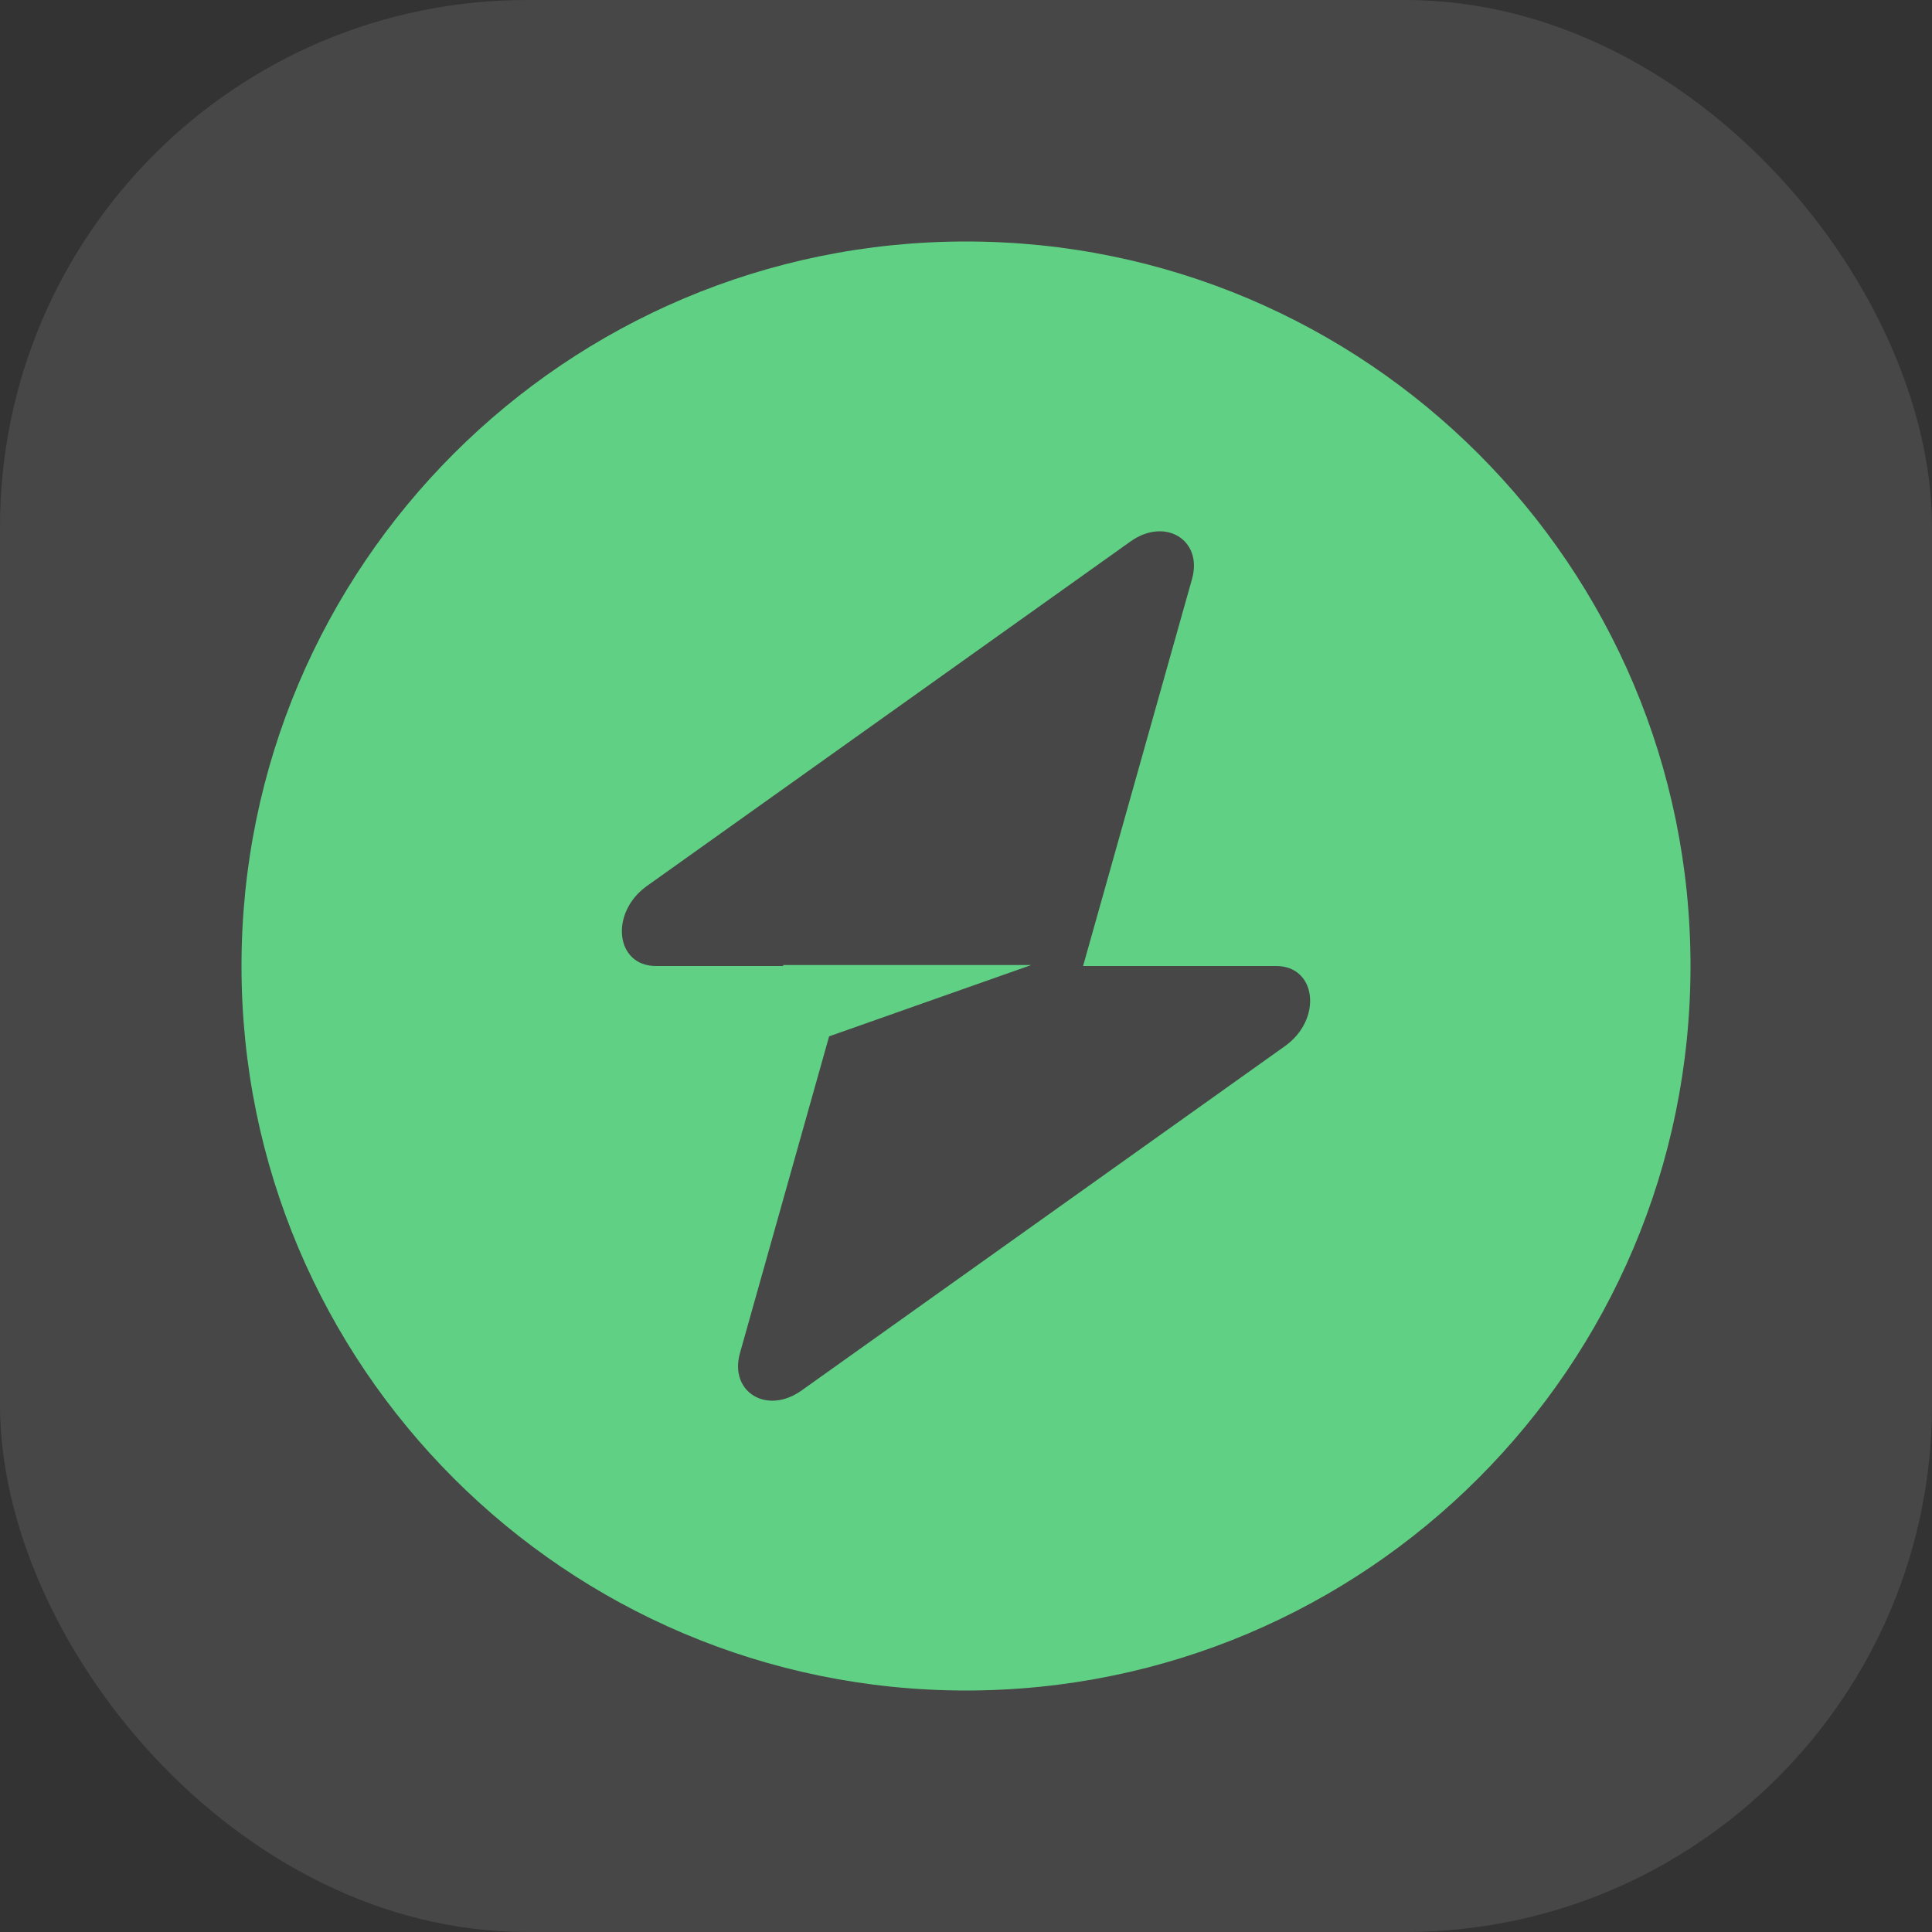 <svg width="88" height="88" viewBox="0 0 88 88" fill="none" xmlns="http://www.w3.org/2000/svg">
<rect x="0" y="0" width="88" height="88" fill="#333333" stroke="none"/>
<rect width="88" height="88" rx="24" fill="white" fill-opacity="0.1"/>
<path fill-rule="evenodd" clip-rule="evenodd" d="M44 77C62.225 77 77 62.225 77 44C77 25.775 62.225 11 44 11C25.775 11 11 25.775 11 44C11 62.225 25.775 77 44 77ZM54.295 26.373C54.796 24.593 53.069 23.54 51.491 24.664L29.469 40.353C27.758 41.572 28.027 44 29.873 44H35.672V43.955H46.974L37.765 47.204L33.705 61.627C33.204 63.407 34.931 64.46 36.509 63.336L58.531 47.647C60.242 46.428 59.973 44 58.127 44H49.333L54.295 26.373Z" fill="#60D184"/>
</svg>
